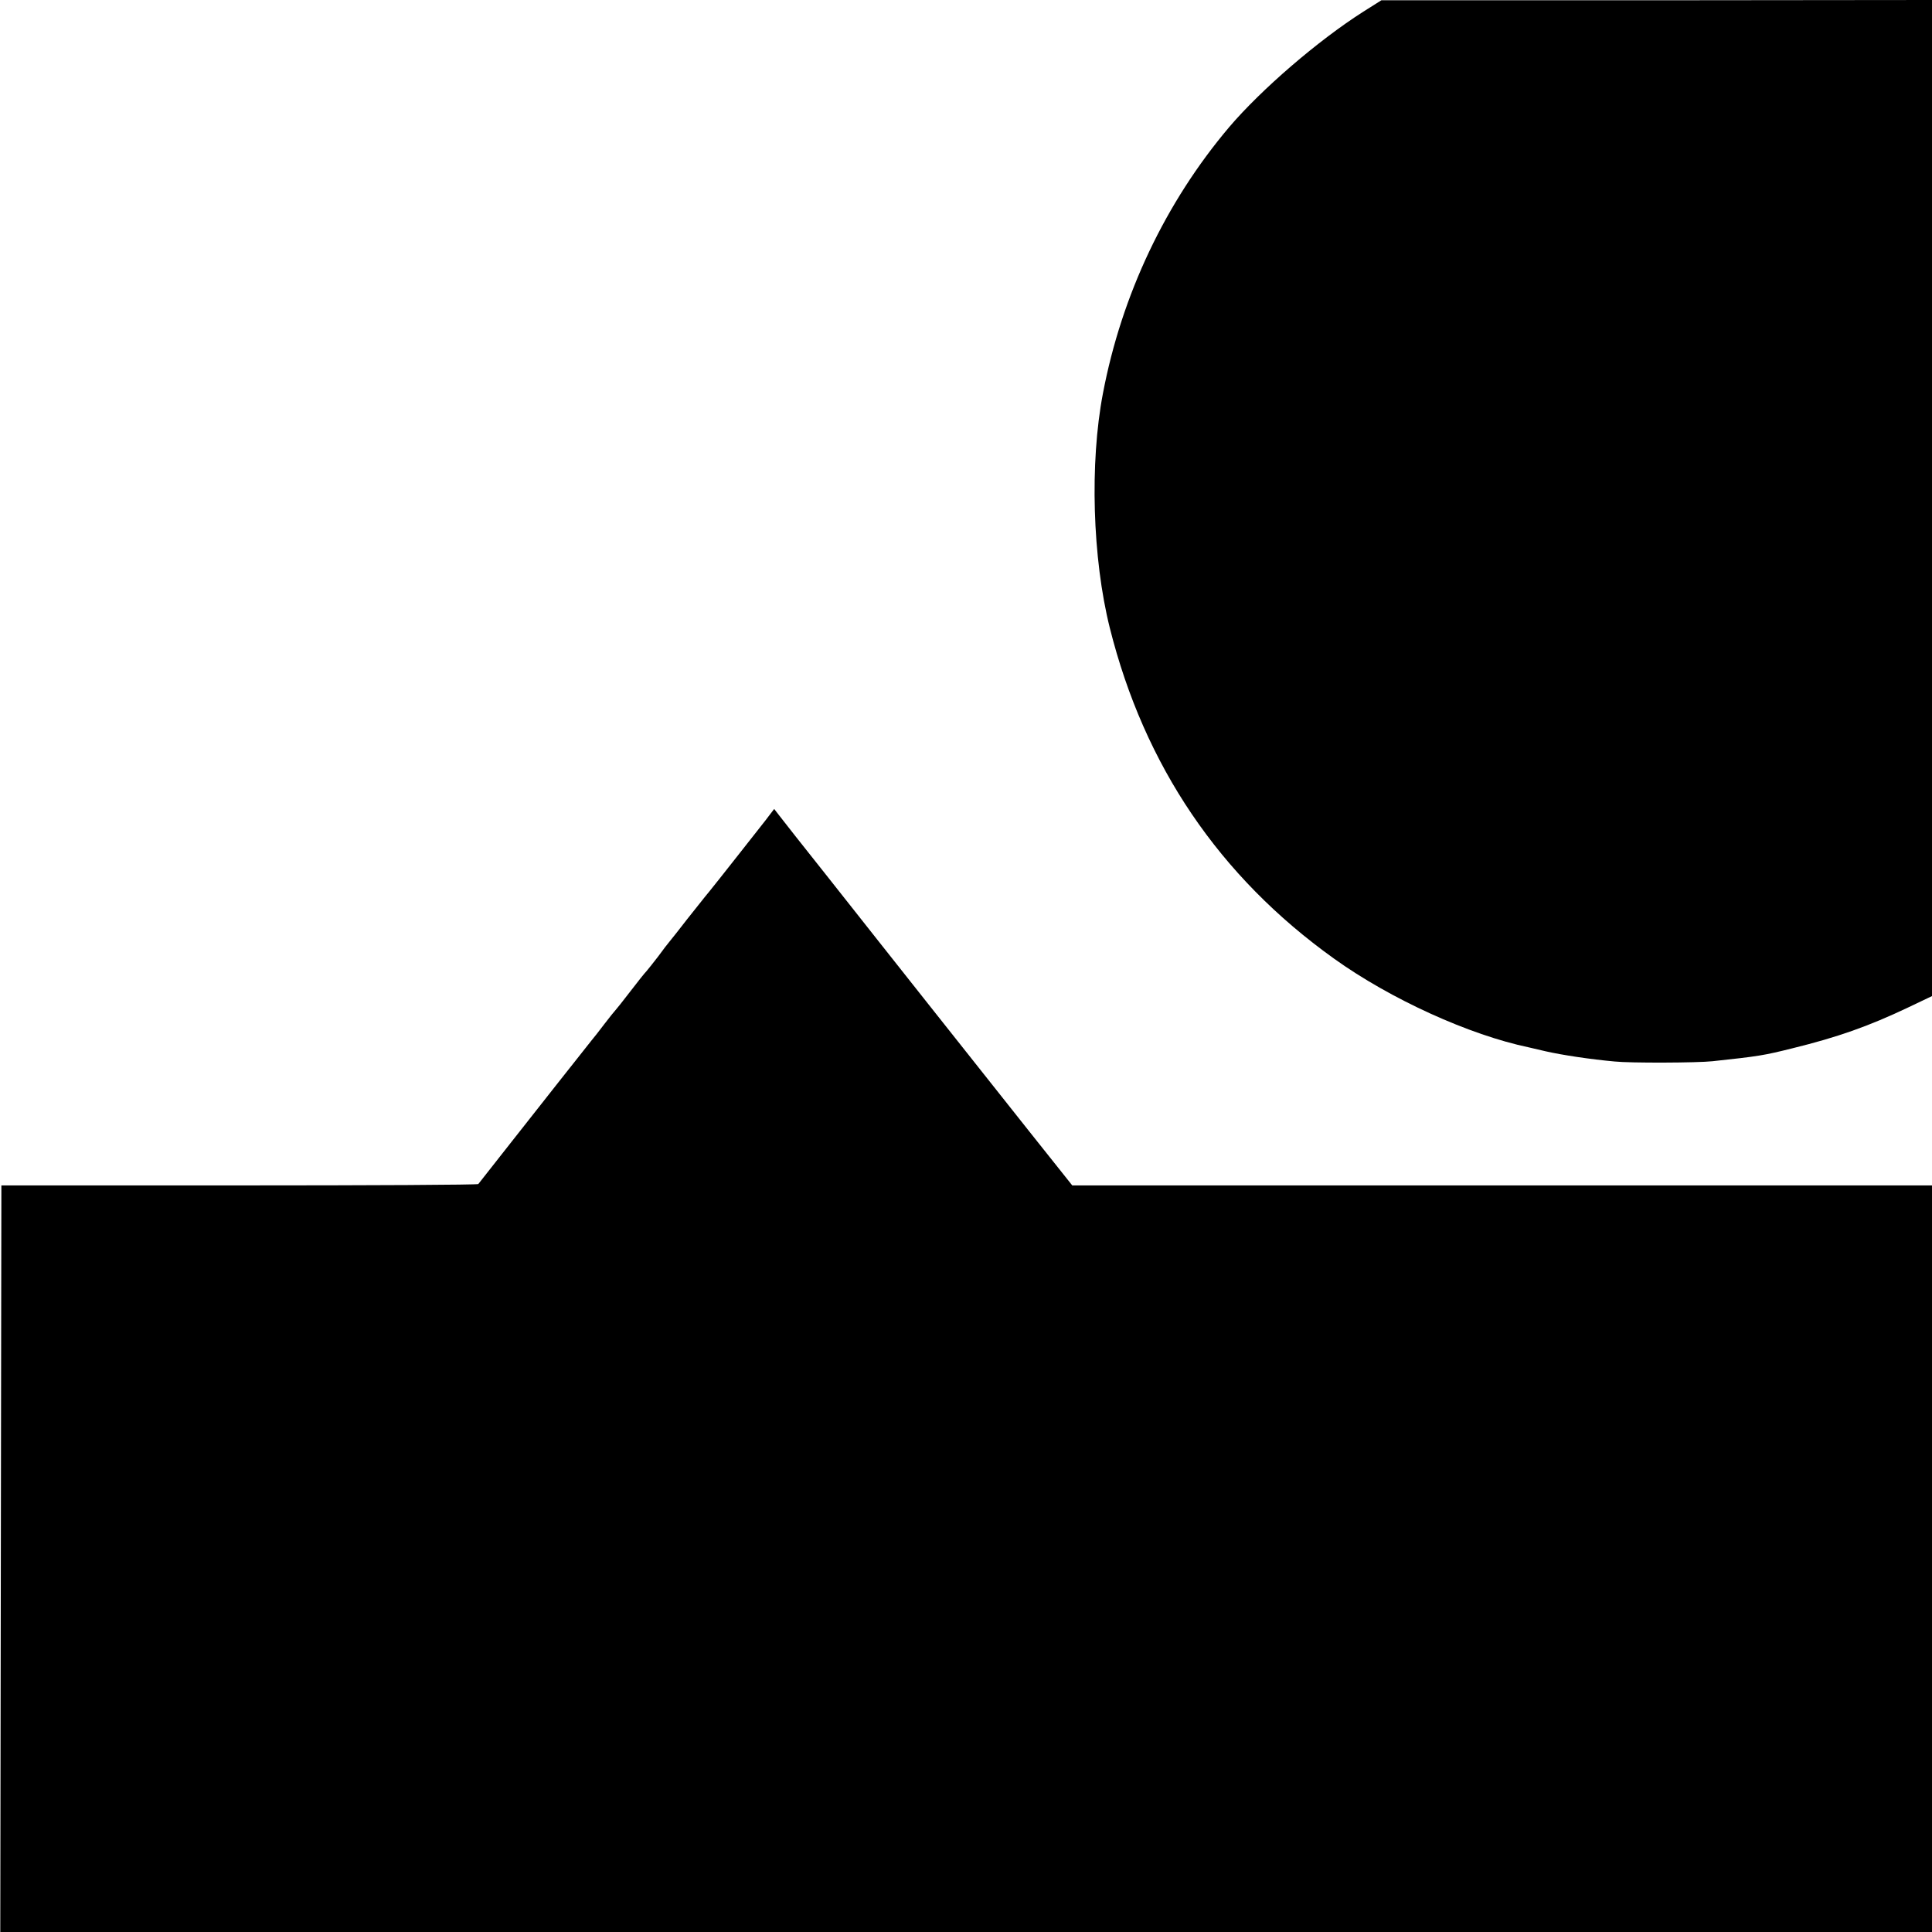 <?xml version="1.0" standalone="no"?>
<!DOCTYPE svg PUBLIC "-//W3C//DTD SVG 20010904//EN"
 "http://www.w3.org/TR/2001/REC-SVG-20010904/DTD/svg10.dtd">
<svg version="1.0" xmlns="http://www.w3.org/2000/svg"
 width="700pt" height="700pt" viewBox="0 0 700 700"
 preserveAspectRatio="xMidYMid meet">
<g transform="translate(0,700) scale(0.1,-0.1)"
fill="#000000" stroke="none">
<path d="M4940 6958 c-165 -105 -370 -282 -486 -418 -231 -273 -390 -608 -458
-966 -48 -251 -38 -597 25 -849 125 -499 397 -901 812 -1198 205 -147 491
-277 707 -322 8 -2 35 -8 60 -14 62 -14 162 -29 250 -37 57 -6 301 -5 355 1
168 18 186 21 290 47 163 40 276 80 419 148 l86 41 0 1805 0 1804 -997 -1
-998 0 -65 -41z"/>
<path d="M2773 4027 c-45 -57 -168 -214 -203 -257 -16 -19 -51 -64 -80 -100
-28 -36 -56 -72 -63 -80 -7 -8 -26 -33 -42 -55 -17 -22 -36 -46 -42 -53 -7 -7
-34 -41 -60 -75 -26 -34 -50 -64 -53 -67 -3 -3 -21 -25 -40 -50 -19 -25 -40
-52 -47 -60 -31 -39 -190 -240 -292 -370 -63 -80 -116 -147 -118 -150 -3 -3
-392 -5 -866 -5 l-862 0 -2 -1352 -2 -1353 3500 0 3499 0 0 1353 0 1352 -1557
0 -1558 0 -160 201 c-88 111 -250 315 -360 454 -110 139 -274 346 -363 459
-90 113 -171 216 -180 228 l-17 22 -32 -42z"/>
</g>
</svg>
